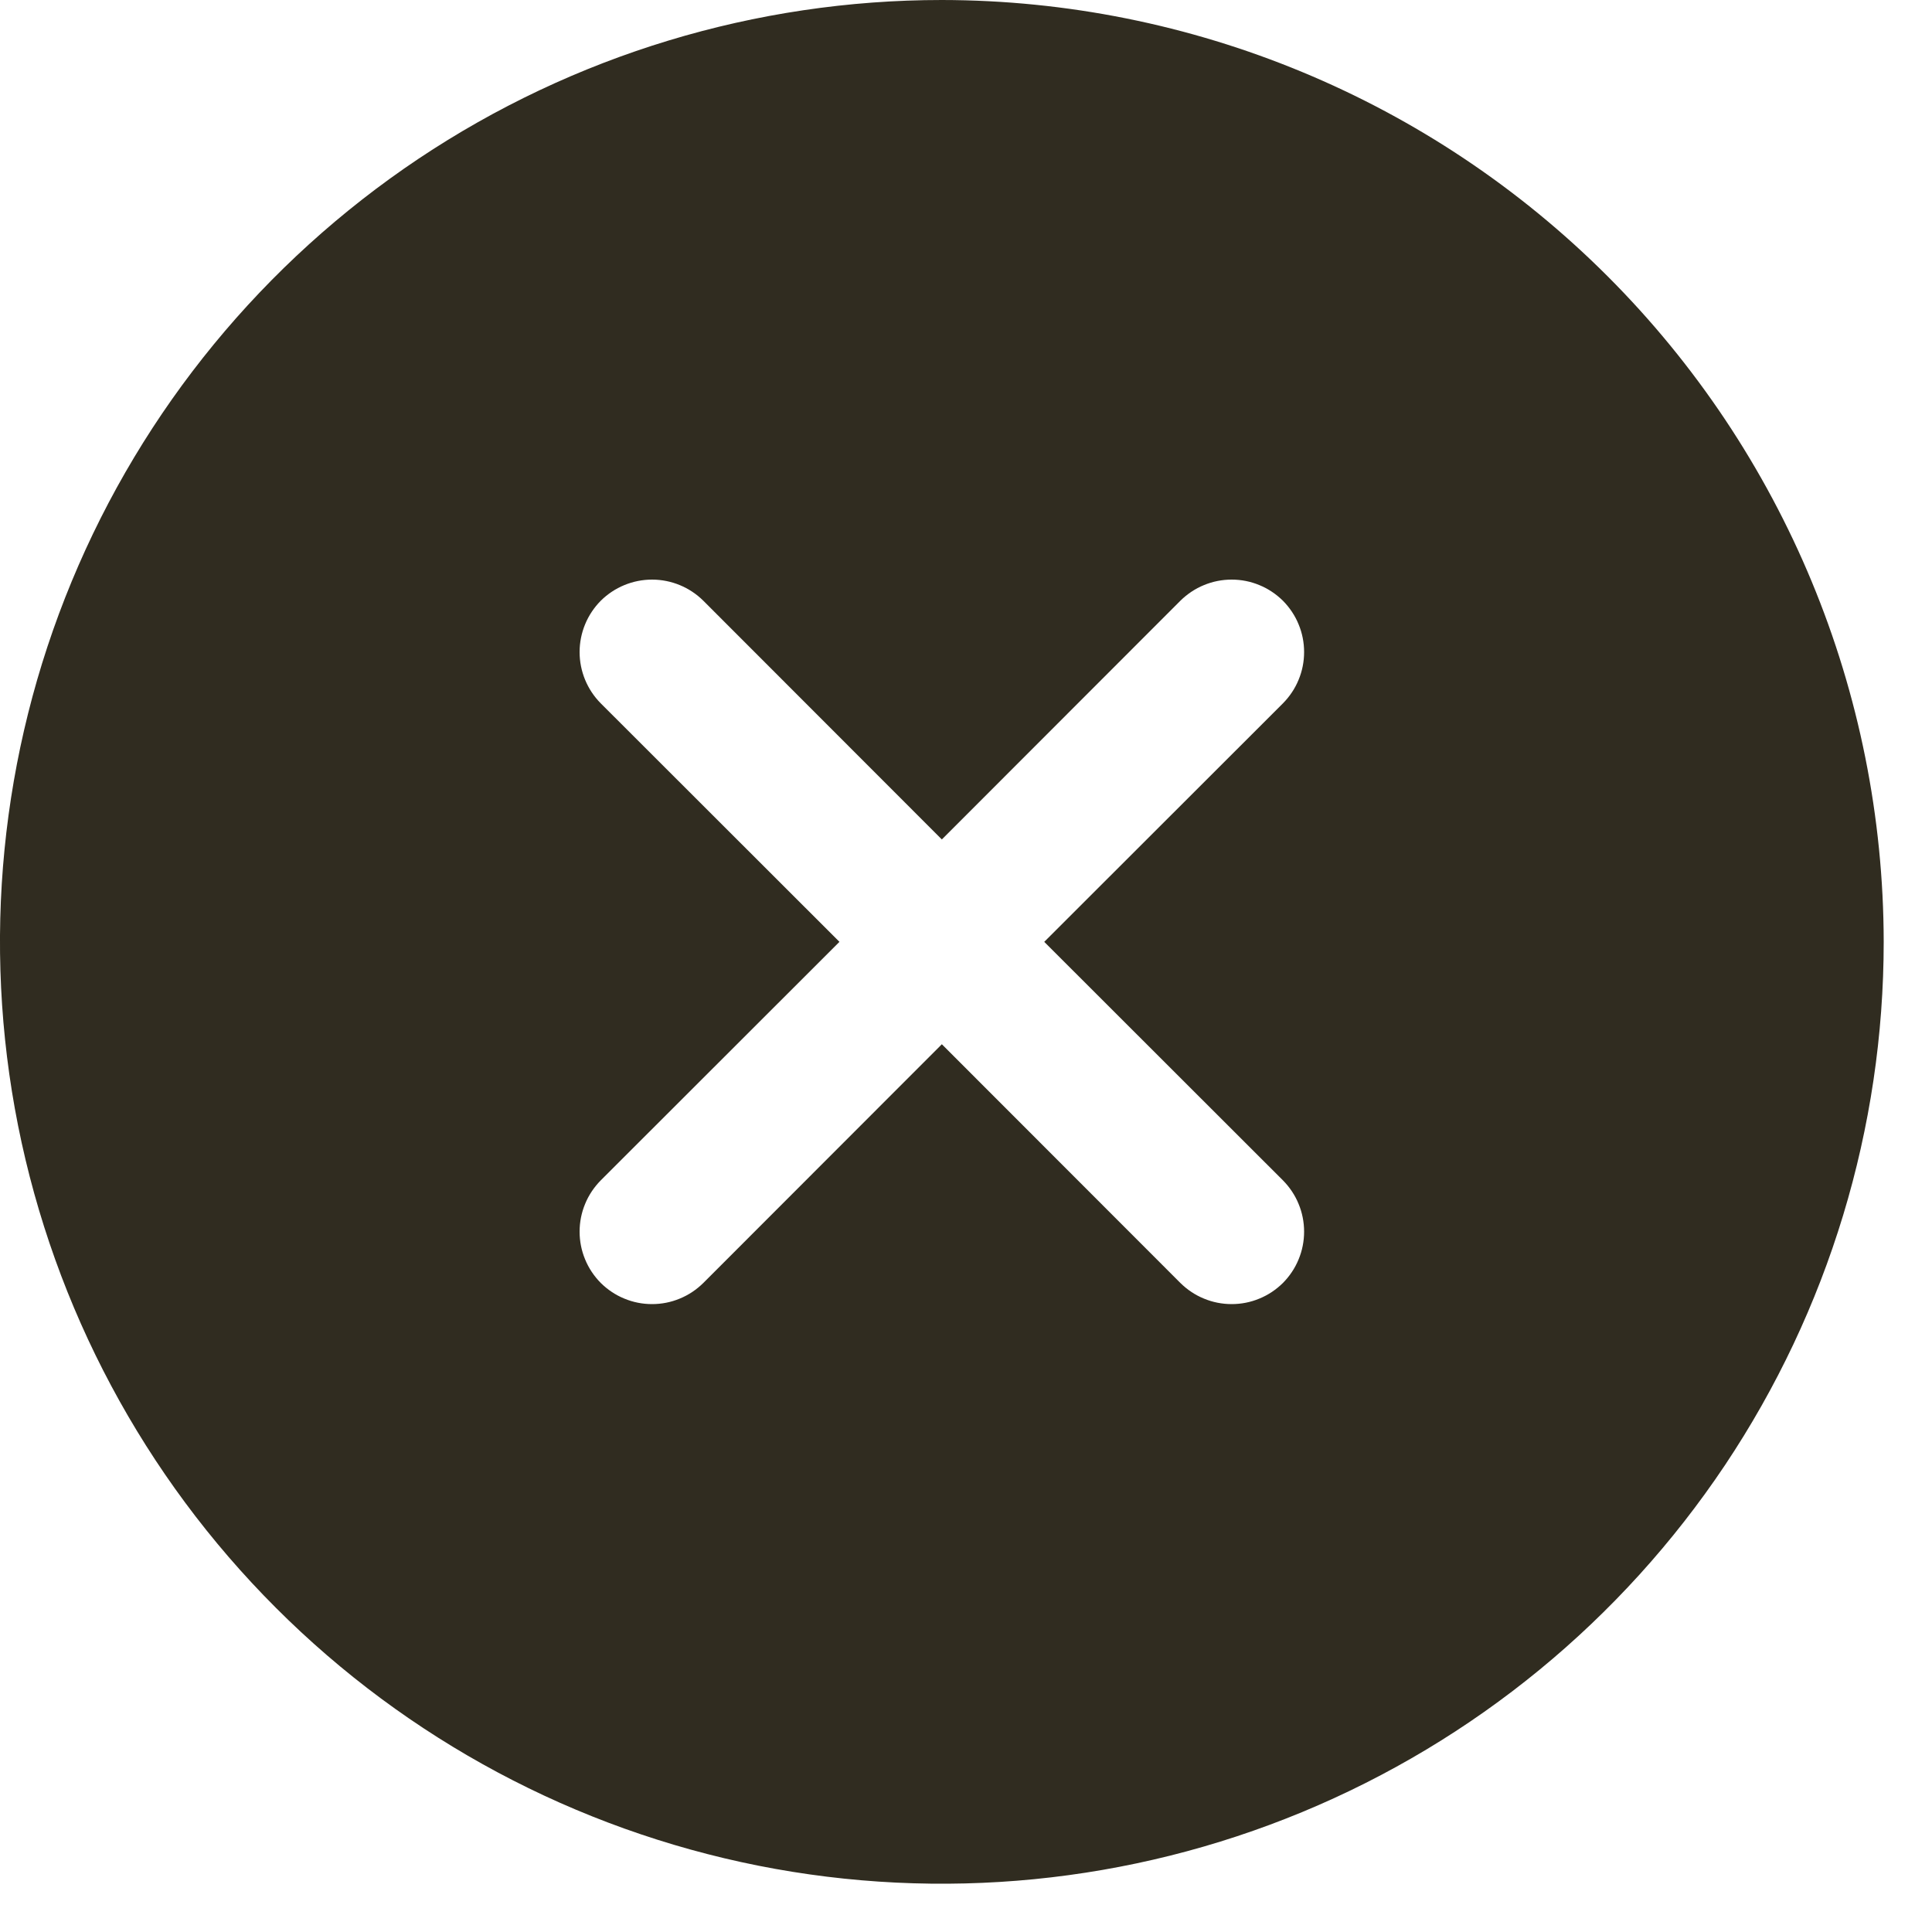 <svg width="20" height="20" viewBox="0 0 20 20" fill="none" xmlns="http://www.w3.org/2000/svg">
<path d="M9.75 0C7.822 0 5.937 0.572 4.333 1.643C2.73 2.715 1.48 4.237 0.742 6.019C0.004 7.8 -0.189 9.761 0.187 11.652C0.564 13.543 1.492 15.281 2.856 16.644C4.219 18.008 5.957 18.936 7.848 19.313C9.739 19.689 11.7 19.496 13.481 18.758C15.263 18.02 16.785 16.77 17.857 15.167C18.928 13.563 19.5 11.678 19.5 9.75C19.497 7.165 18.469 4.687 16.641 2.859C14.813 1.031 12.335 0.003 9.75 0ZM13.281 12.219C13.35 12.289 13.406 12.372 13.443 12.463C13.481 12.554 13.5 12.652 13.5 12.75C13.5 12.848 13.481 12.946 13.443 13.037C13.406 13.128 13.35 13.211 13.281 13.281C13.211 13.35 13.128 13.406 13.037 13.443C12.946 13.481 12.849 13.5 12.75 13.5C12.652 13.5 12.554 13.481 12.463 13.443C12.372 13.406 12.289 13.35 12.219 13.281L9.75 10.81L7.281 13.281C7.211 13.35 7.128 13.406 7.037 13.443C6.946 13.481 6.849 13.5 6.75 13.5C6.651 13.5 6.554 13.481 6.463 13.443C6.372 13.406 6.289 13.35 6.219 13.281C6.15 13.211 6.094 13.128 6.057 13.037C6.019 12.946 6 12.848 6 12.75C6 12.652 6.019 12.554 6.057 12.463C6.094 12.372 6.15 12.289 6.219 12.219L8.69 9.75L6.219 7.281C6.079 7.14 6 6.949 6 6.75C6 6.551 6.079 6.36 6.219 6.219C6.36 6.079 6.551 6 6.75 6C6.949 6 7.14 6.079 7.281 6.219L9.75 8.69L12.219 6.219C12.289 6.15 12.372 6.094 12.463 6.057C12.554 6.019 12.652 6 12.75 6C12.849 6 12.946 6.019 13.037 6.057C13.128 6.094 13.211 6.15 13.281 6.219C13.35 6.289 13.406 6.372 13.443 6.463C13.481 6.554 13.5 6.651 13.5 6.75C13.5 6.849 13.481 6.946 13.443 7.037C13.406 7.128 13.35 7.211 13.281 7.281L10.81 9.75L13.281 12.219Z" fill="#302C20"></path>
</svg>
